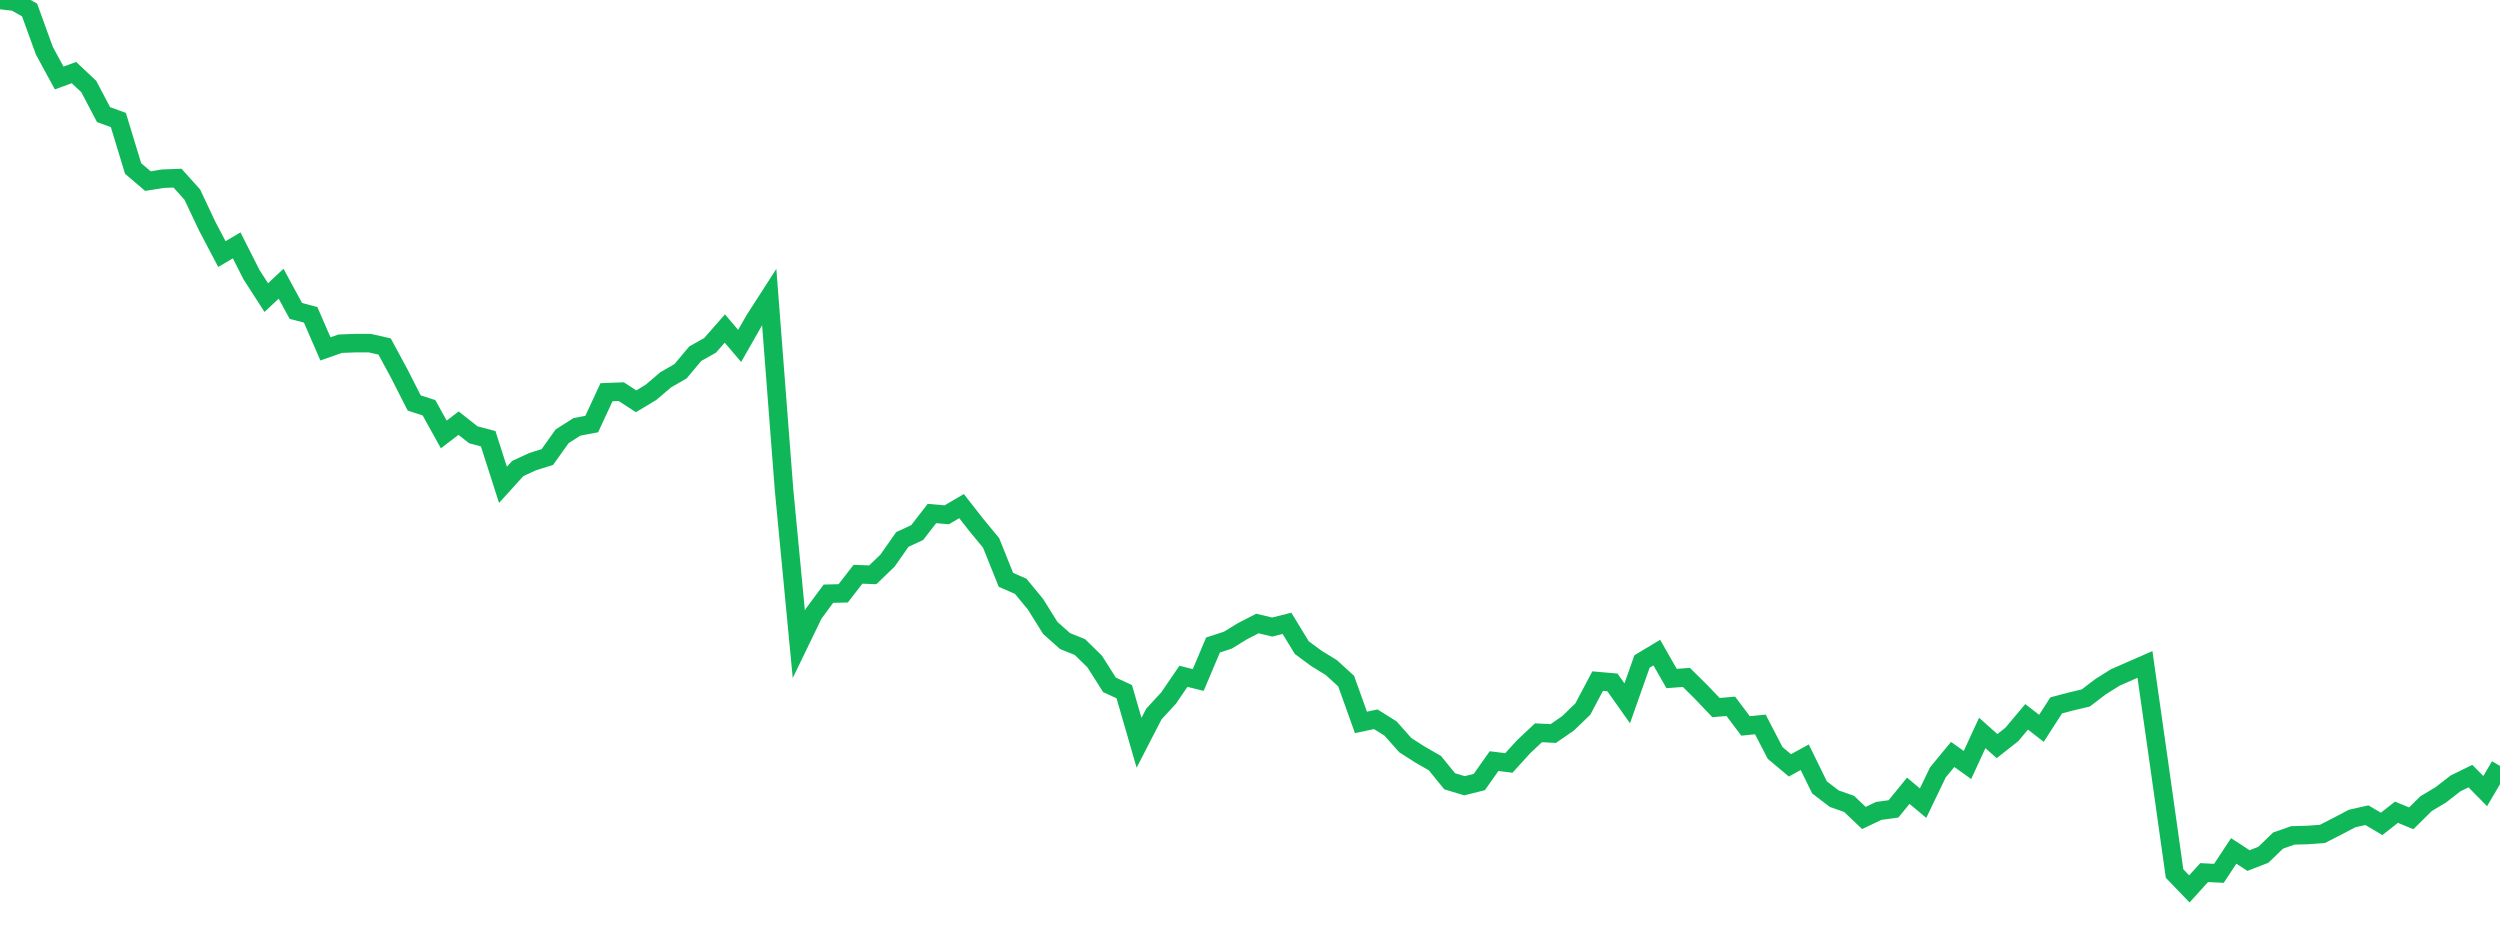 <?xml version="1.0" standalone="no"?>
<!DOCTYPE svg PUBLIC "-//W3C//DTD SVG 1.1//EN" "http://www.w3.org/Graphics/SVG/1.1/DTD/svg11.dtd">
<svg width="135" height="50" viewBox="0 0 135 50" preserveAspectRatio="none" class="sparkline" xmlns="http://www.w3.org/2000/svg"
xmlns:xlink="http://www.w3.org/1999/xlink"><path  class="sparkline--line" d="M 0 0 L 0 0 L 0.799 0.09 L 1.598 0.54 L 2.396 2.74 L 3.195 4.21 L 3.994 3.92 L 4.793 4.67 L 5.592 6.19 L 6.391 6.48 L 7.189 9.1 L 7.988 9.78 L 8.787 9.65 L 9.586 9.62 L 10.385 10.51 L 11.183 12.2 L 11.982 13.72 L 12.781 13.25 L 13.58 14.83 L 14.379 16.07 L 15.178 15.32 L 15.976 16.79 L 16.775 17 L 17.574 18.84 L 18.373 18.56 L 19.172 18.53 L 19.97 18.53 L 20.769 18.71 L 21.568 20.19 L 22.367 21.76 L 23.166 22.02 L 23.964 23.46 L 24.763 22.85 L 25.562 23.48 L 26.361 23.69 L 27.16 26.18 L 27.959 25.3 L 28.757 24.93 L 29.556 24.68 L 30.355 23.56 L 31.154 23.05 L 31.953 22.9 L 32.751 21.18 L 33.55 21.15 L 34.349 21.67 L 35.148 21.19 L 35.947 20.51 L 36.746 20.05 L 37.544 19.1 L 38.343 18.65 L 39.142 17.74 L 39.941 18.68 L 40.74 17.28 L 41.538 16.04 L 42.337 26.43 L 43.136 34.79 L 43.935 33.14 L 44.734 32.06 L 45.533 32.04 L 46.331 31.01 L 47.13 31.04 L 47.929 30.27 L 48.728 29.13 L 49.527 28.76 L 50.325 27.73 L 51.124 27.8 L 51.923 27.33 L 52.722 28.35 L 53.521 29.32 L 54.32 31.31 L 55.118 31.66 L 55.917 32.63 L 56.716 33.91 L 57.515 34.62 L 58.314 34.94 L 59.112 35.72 L 59.911 36.98 L 60.71 37.35 L 61.509 40.11 L 62.308 38.56 L 63.107 37.69 L 63.905 36.52 L 64.704 36.72 L 65.503 34.83 L 66.302 34.57 L 67.101 34.08 L 67.899 33.67 L 68.698 33.86 L 69.497 33.66 L 70.296 34.97 L 71.095 35.56 L 71.893 36.05 L 72.692 36.78 L 73.491 39.01 L 74.29 38.84 L 75.089 39.34 L 75.888 40.24 L 76.686 40.75 L 77.485 41.21 L 78.284 42.19 L 79.083 42.43 L 79.882 42.23 L 80.68 41.1 L 81.479 41.2 L 82.278 40.32 L 83.077 39.57 L 83.876 39.61 L 84.675 39.06 L 85.473 38.29 L 86.272 36.78 L 87.071 36.85 L 87.87 37.98 L 88.669 35.72 L 89.467 35.24 L 90.266 36.64 L 91.065 36.58 L 91.864 37.37 L 92.663 38.21 L 93.462 38.14 L 94.26 39.2 L 95.059 39.12 L 95.858 40.66 L 96.657 41.33 L 97.456 40.89 L 98.254 42.52 L 99.053 43.13 L 99.852 43.41 L 100.651 44.17 L 101.45 43.79 L 102.249 43.68 L 103.047 42.7 L 103.846 43.37 L 104.645 41.71 L 105.444 40.74 L 106.243 41.31 L 107.041 39.58 L 107.84 40.29 L 108.639 39.66 L 109.438 38.71 L 110.237 39.33 L 111.036 38.09 L 111.834 37.88 L 112.633 37.69 L 113.432 37.08 L 114.231 36.58 L 115.03 36.23 L 115.828 35.88 L 116.627 41.5 L 117.426 47.17 L 118.225 48 L 119.024 47.12 L 119.822 47.16 L 120.621 45.95 L 121.42 46.47 L 122.219 46.16 L 123.018 45.39 L 123.817 45.11 L 124.615 45.09 L 125.414 45.03 L 126.213 44.62 L 127.012 44.2 L 127.811 44.02 L 128.609 44.49 L 129.408 43.86 L 130.207 44.19 L 131.006 43.4 L 131.805 42.92 L 132.604 42.3 L 133.402 41.91 L 134.201 42.72 L 135 41.36" fill="none" stroke-width="1" stroke="#10b759"></path></svg>